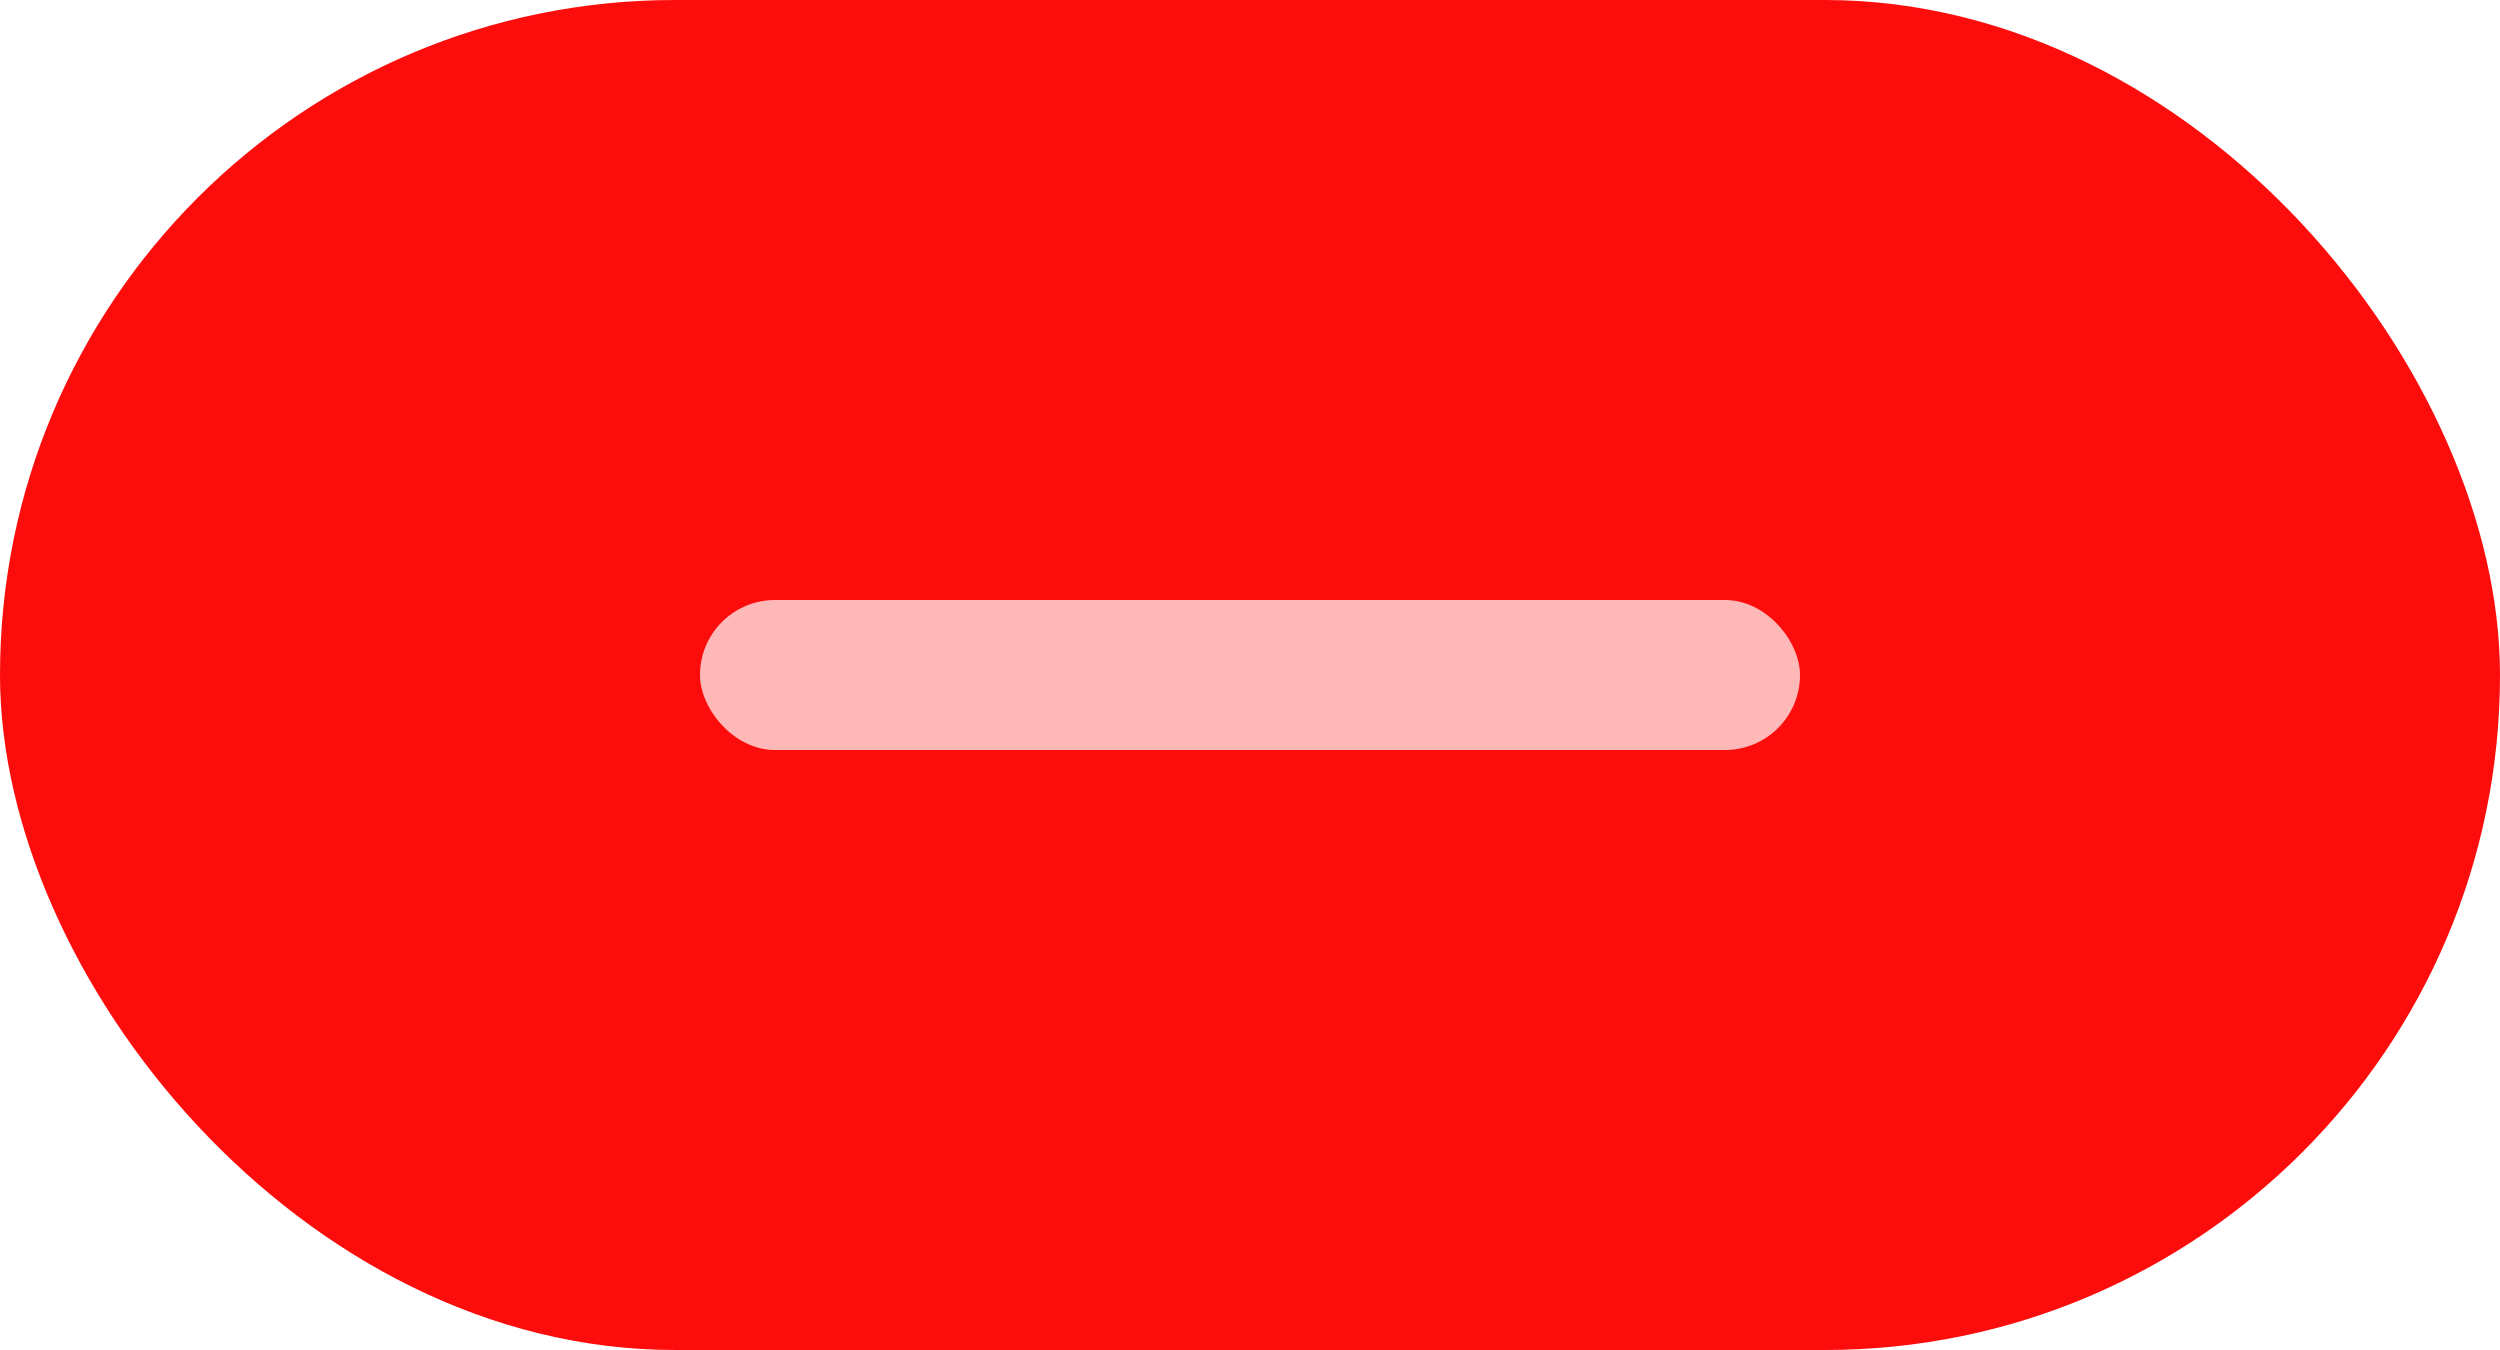 <?xml version="1.0" encoding="UTF-8"?> <svg xmlns="http://www.w3.org/2000/svg" width="50" height="27" viewBox="0 0 50 27" fill="none"><rect width="50" height="27" rx="13.5" fill="#FD0C0C"></rect><rect x="14" y="12" width="22" height="3" rx="1.5" fill="#FFB8B8"></rect></svg> 